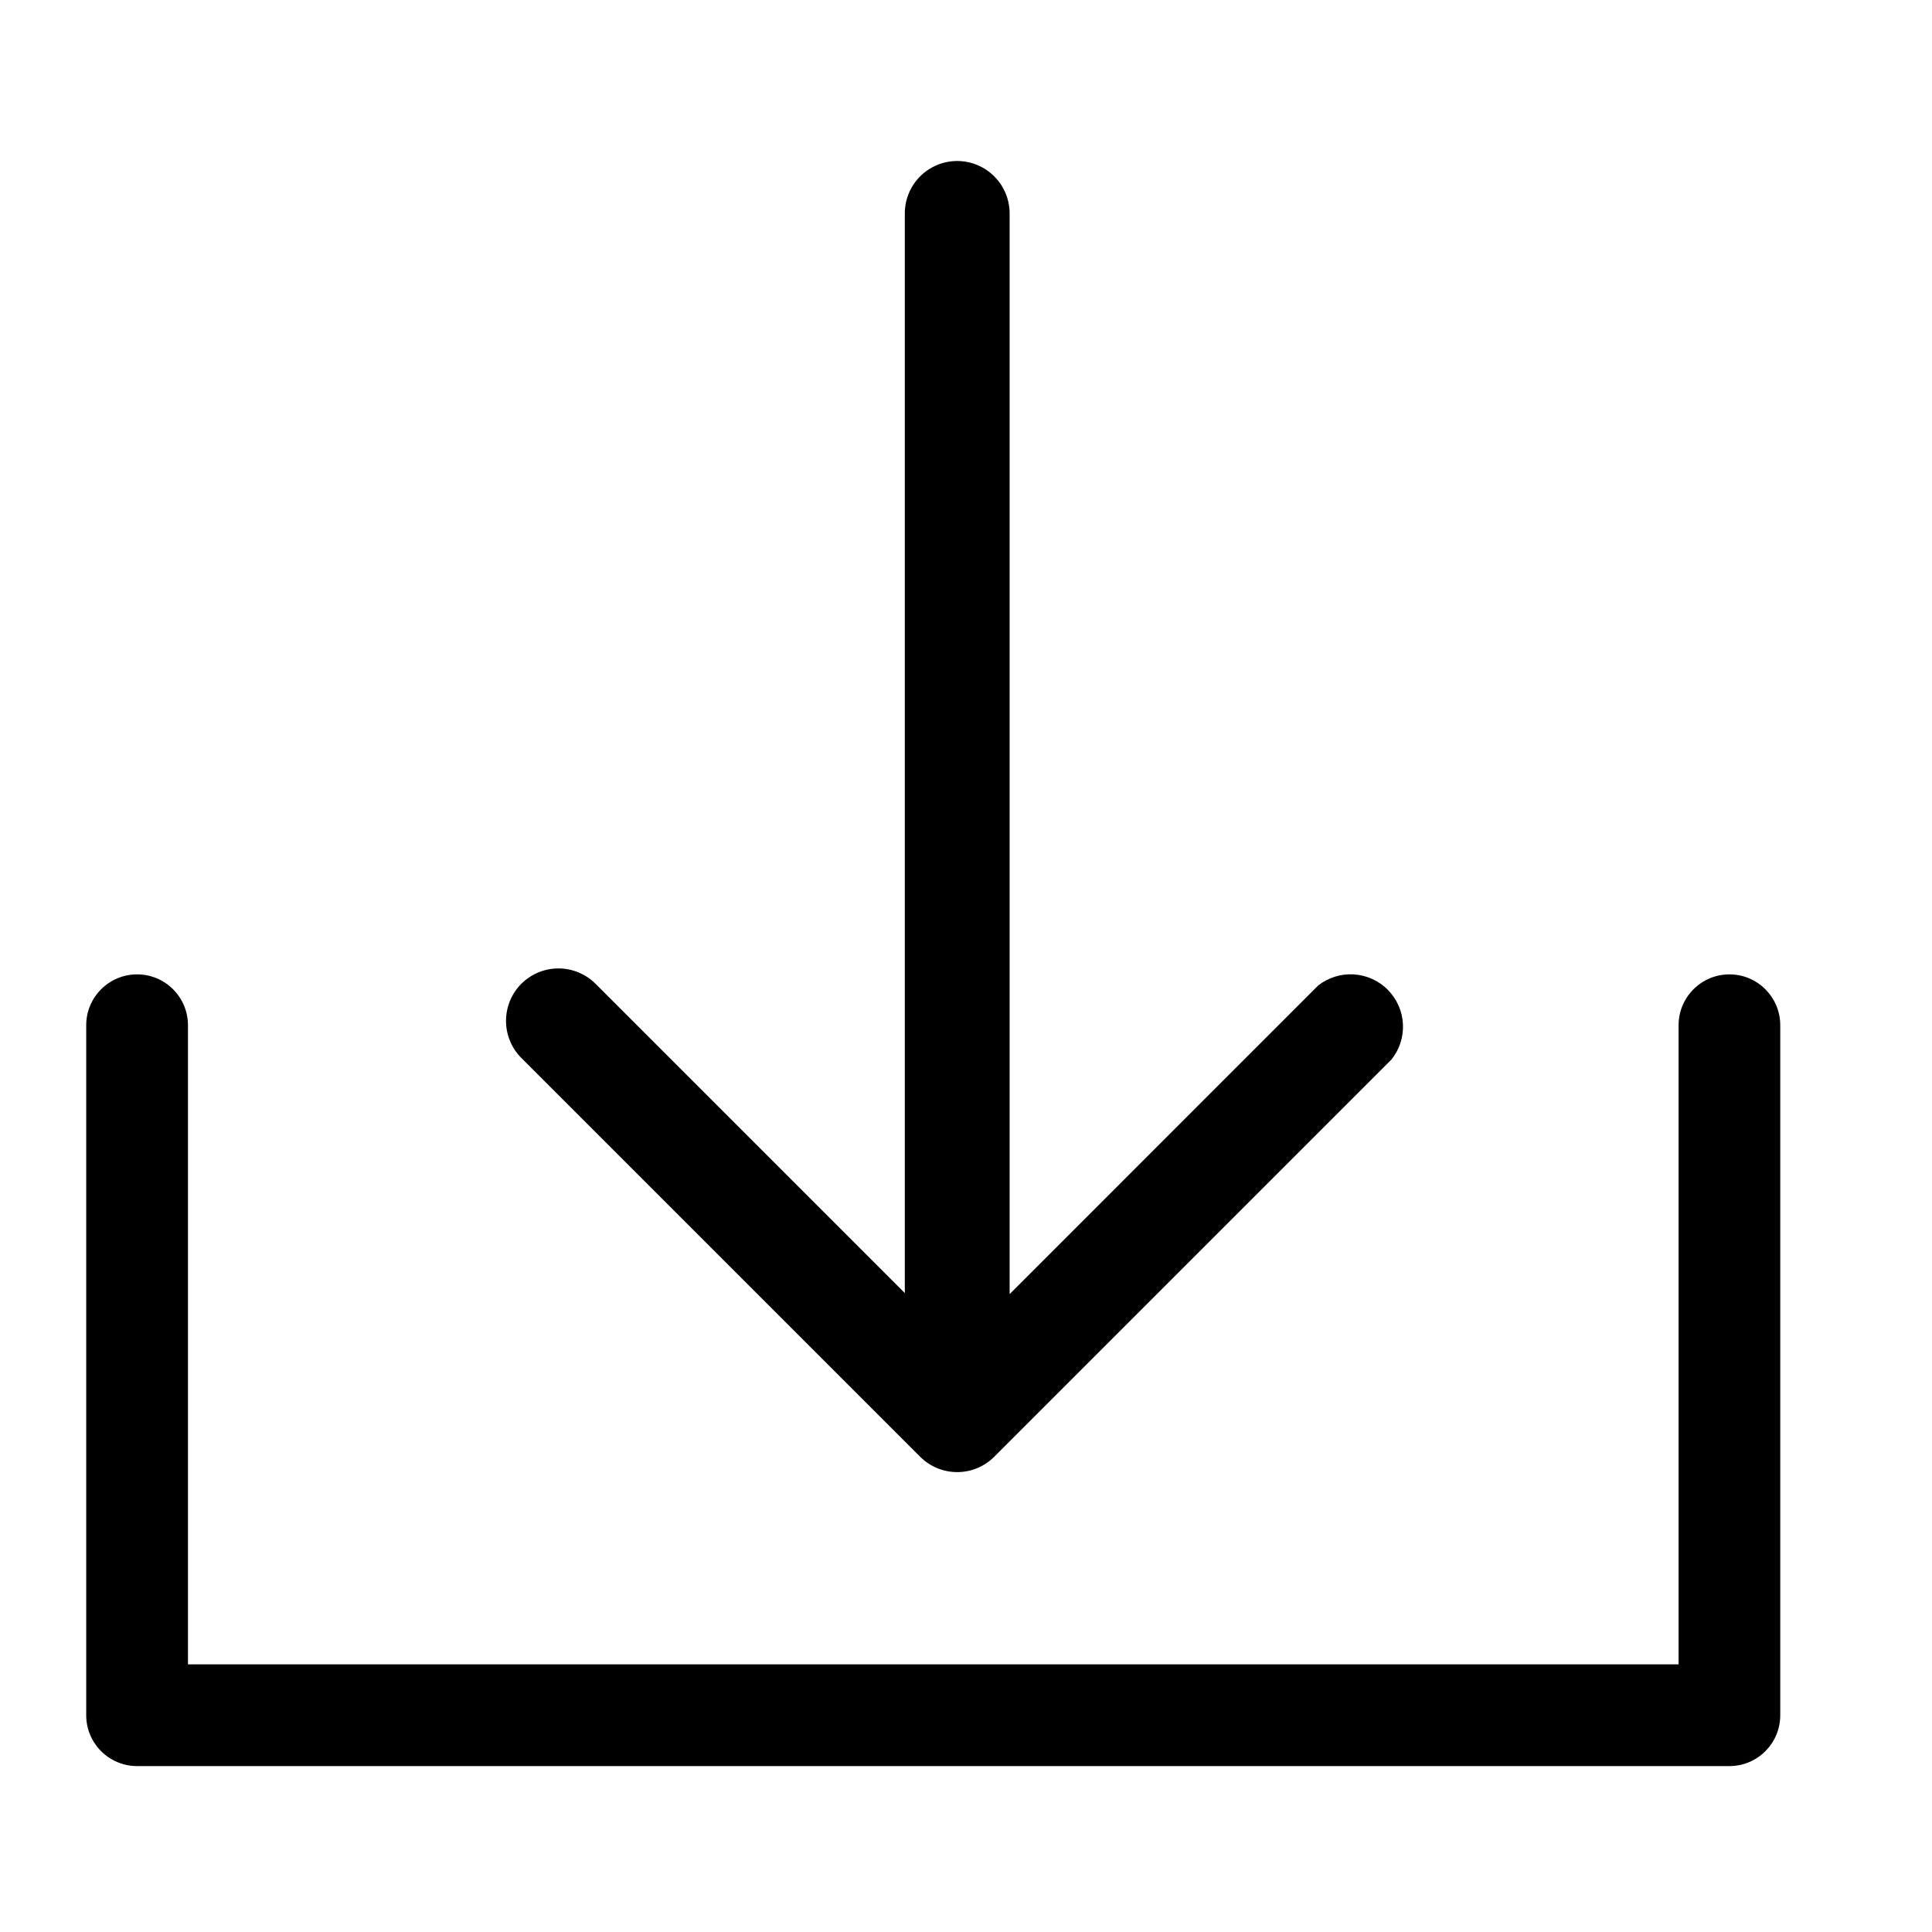 <?xml version="1.0" encoding="UTF-8"?>
<svg width="24px" height="24px" viewBox="0 0 24 24" version="1.1" xmlns="http://www.w3.org/2000/svg" xmlns:xlink="http://www.w3.org/1999/xlink">
    <title>3AC3ADB2-5CB2-48E7-A13C-0C6768DFC810</title>
    <g id="Specs" stroke="none" stroke-width="1" fill="none" fill-rule="evenodd">
        <g id="Rebrand-Icons" transform="translate(-321, -470)" fill="#000000">
            <g id="Icon-/-Deposit3" transform="translate(321, 470)">
                <g id="Vector" transform="translate(1, 2)">
                    <path d="M1.335,18.675 L19.852,18.675 L19.852,10.736 C19.852,10.387 20.135,10.104 20.484,10.104 C20.832,10.104 21.115,10.387 21.115,10.736 L21.115,19.307 C21.115,19.656 20.832,19.939 20.484,19.939 L0.703,19.939 C0.354,19.939 0.071,19.656 0.071,19.307 L0.071,10.736 C0.071,10.387 0.354,10.104 0.703,10.104 C1.052,10.104 1.335,10.387 1.335,10.736 L1.335,18.675 Z" id="Path"></path>
                    <path d="M10.43,0.191 C10.552,0.069 10.718,0 10.891,0 C11.063,0 11.229,0.069 11.351,0.191 C11.473,0.313 11.542,0.478 11.542,0.651 L11.542,14.076 L15.375,10.242 C15.499,10.145 15.655,10.095 15.813,10.104 C15.974,10.113 16.127,10.181 16.24,10.296 C16.354,10.411 16.421,10.564 16.428,10.726 C16.435,10.884 16.384,11.04 16.284,11.163 L11.353,16.094 L11.353,16.094 C11.292,16.155 11.22,16.204 11.141,16.237 C11.062,16.27 10.977,16.287 10.891,16.287 C10.805,16.287 10.72,16.27 10.64,16.237 C10.561,16.204 10.489,16.155 10.428,16.094 L10.428,16.094 L5.476,11.142 C5.354,11.02 5.286,10.854 5.286,10.682 C5.286,10.509 5.354,10.343 5.476,10.221 C5.599,10.099 5.764,10.03 5.937,10.03 C6.11,10.03 6.276,10.099 6.398,10.221 L10.24,14.063 L10.24,0.651 C10.24,0.478 10.308,0.313 10.43,0.191 Z" id="Path" fill-rule="nonzero"></path>
                </g>
            </g>
        </g>
    </g>
</svg>